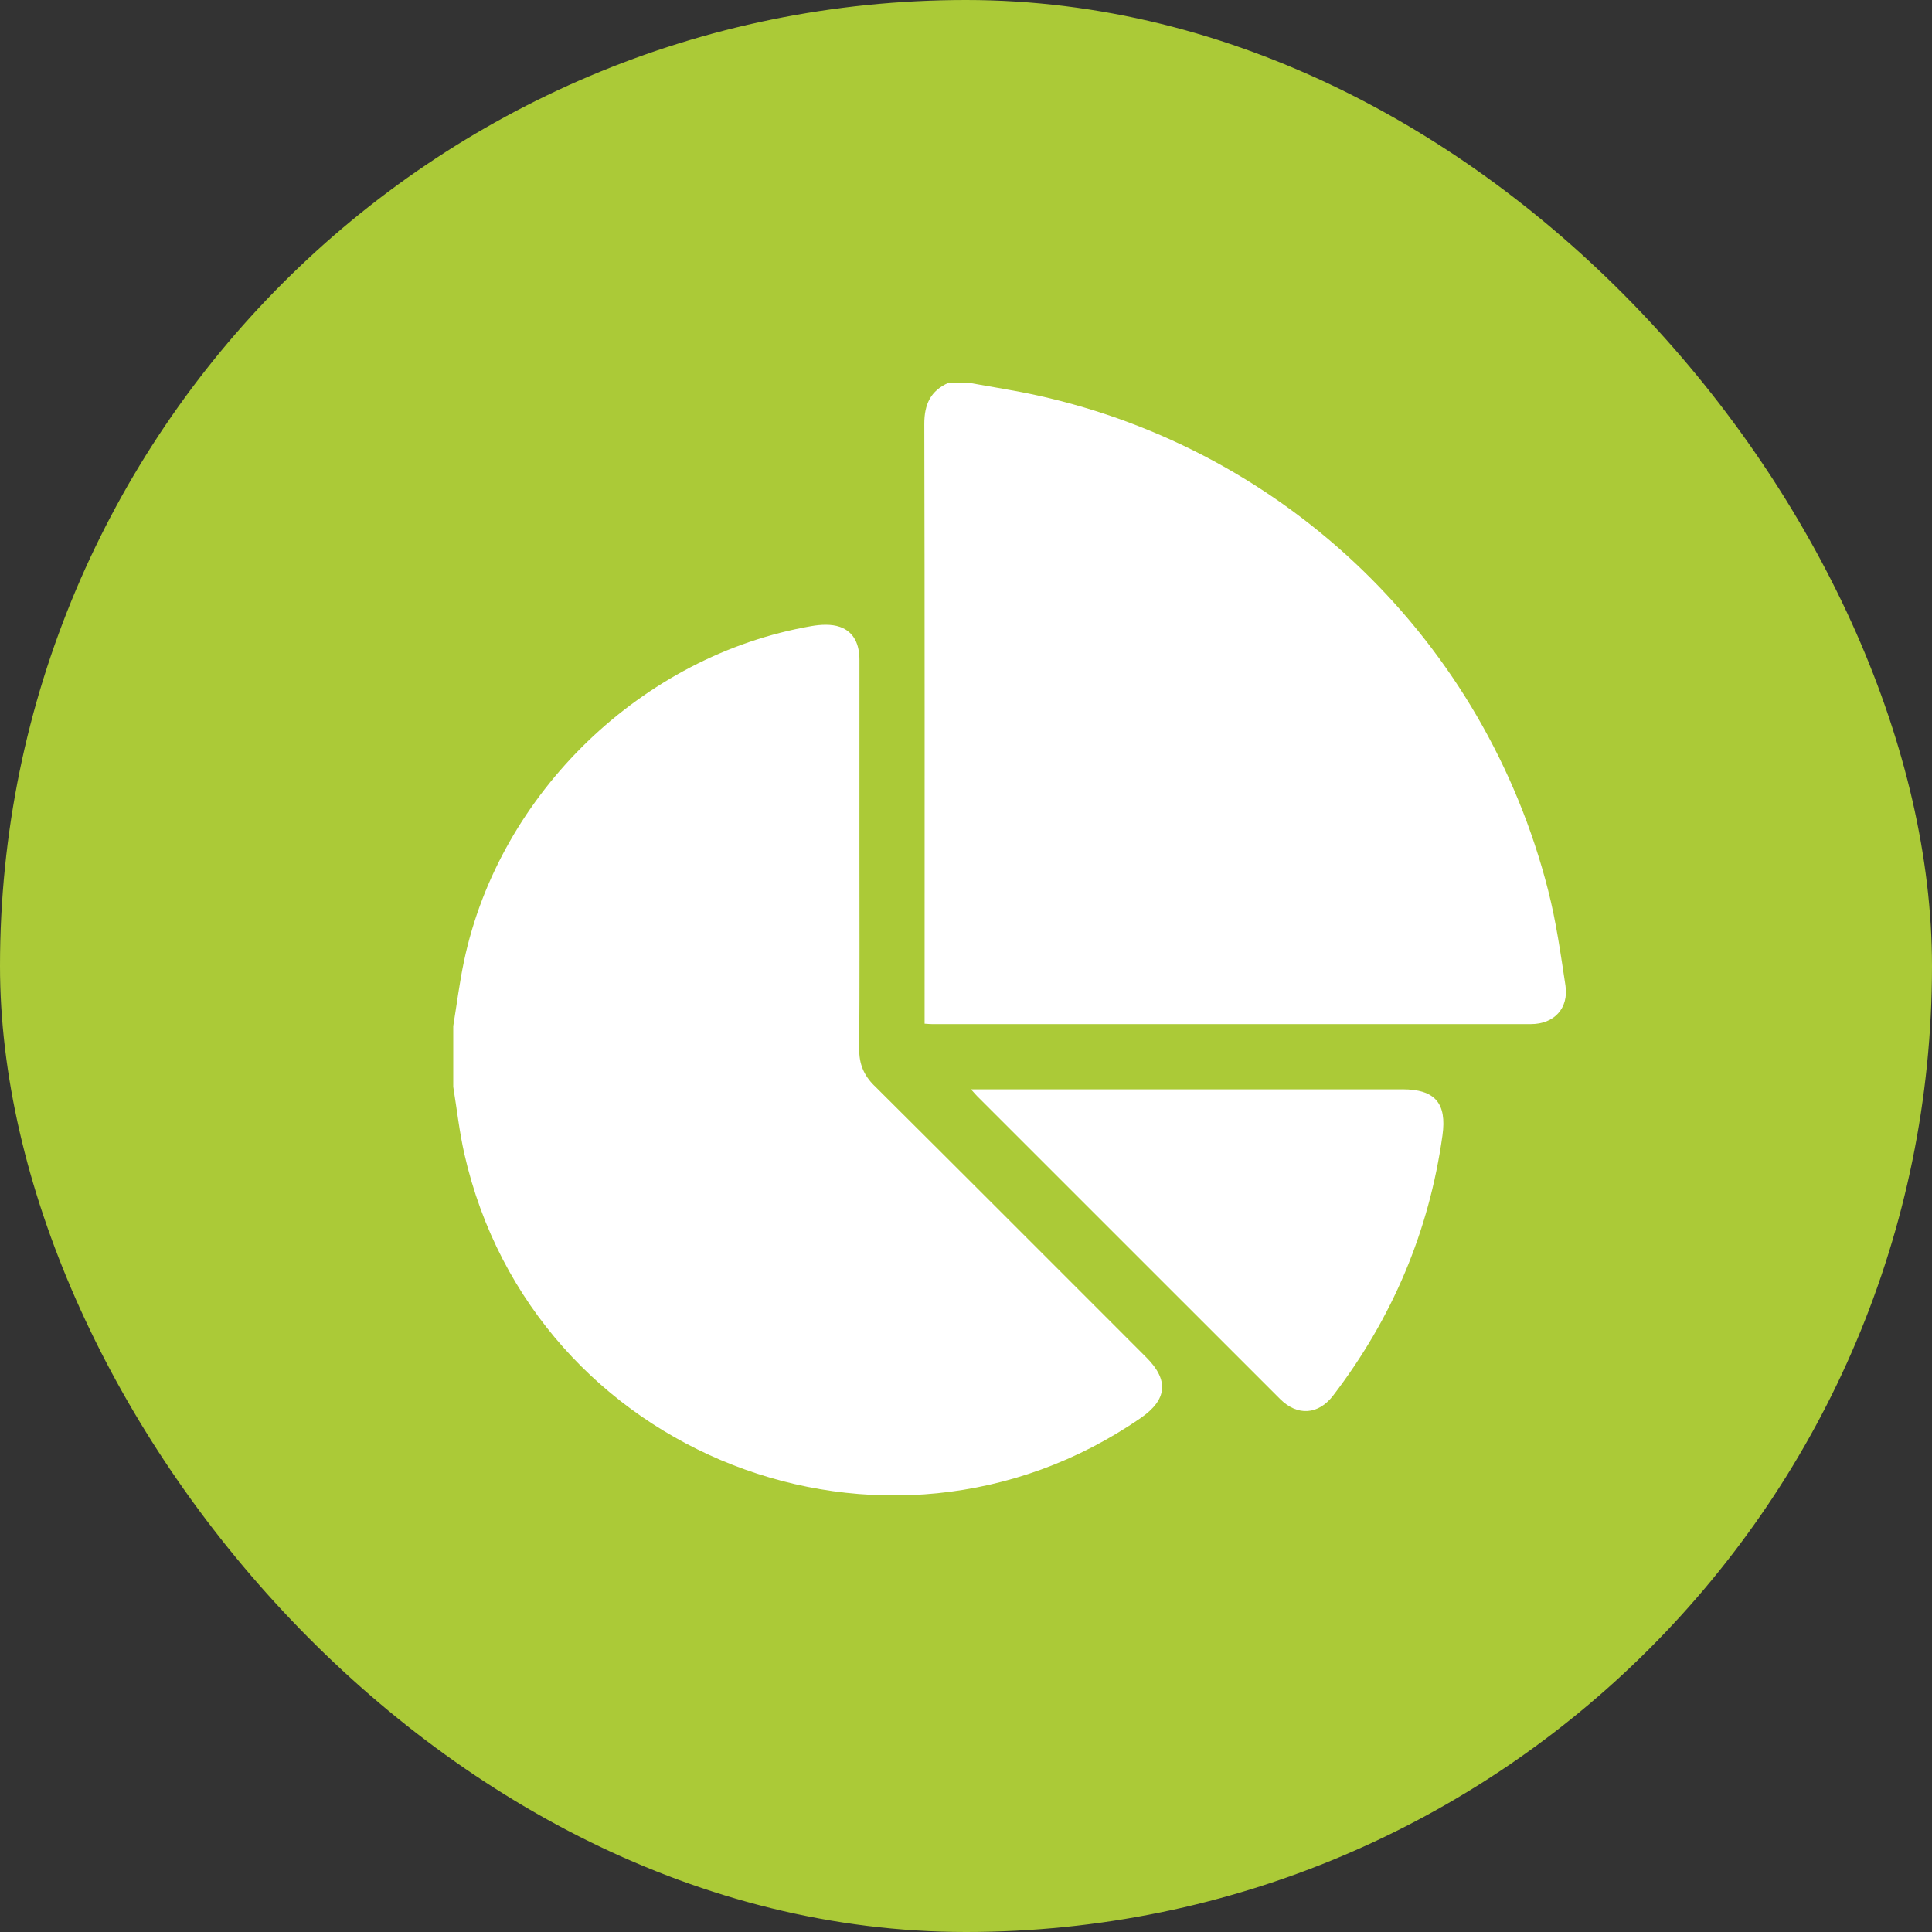 <?xml version="1.0" encoding="UTF-8"?>
<svg id="Layer_1" data-name="Layer 1" xmlns="http://www.w3.org/2000/svg" viewBox="0 0 71.73 71.73">
  <rect x="0" y="0" width="71.73" height="71.73" fill="#333333" stroke="none"/>
  <defs>
    <style>
      .cls-1 {
        fill: #abca37;
      }

      .cls-2 {
        fill: #fff;
      }
    </style>
  </defs>
  <rect class="cls-1" x="0" y="0" width="71.73" height="71.73" rx="35.865" ry="35.865"/>
  <g>
    <path class="cls-2" d="M32.459,40.307c-.391-.389-.563-.808-.559-1.36,.018-2.447,.008-4.894,.008-7.341,0-2.366-.002-4.733,.001-7.099,.001-.56-.186-1.042-.724-1.232-.318-.112-.714-.089-1.058-.03-6.283,1.087-11.577,6.191-12.898,12.432-.169,.798-.269,1.61-.401,2.416v2.259c.136,.833,.228,1.675,.414,2.496,2.545,11.199,15.663,16.315,25.108,9.8,.987-.681,1.056-1.405,.211-2.25-3.365-3.366-6.727-6.735-10.101-10.092Z"/>
    <path class="cls-2" d="M57.48,33.062c-2.354-9.238-9.686-16.334-18.961-18.38-.849-.187-1.711-.318-2.568-.474h-.726c-.673,.294-.91,.801-.908,1.536,.018,7.261,.011,14.522,.011,21.783v.48c.132,.008,.211,.016,.29,.016,7.409,.001,14.818,.002,22.226-.001,.857-0,1.405-.591,1.277-1.435-.179-1.18-.346-2.37-.641-3.524Z"/>
    <path class="cls-2" d="M52.07,40.444c-5.163-0-10.325-0-15.488-0h-.532c.132,.146,.183,.207,.239,.263,3.745,3.746,7.49,7.492,11.237,11.235,.644,.643,1.421,.59,1.972-.131,2.19-2.866,3.558-6.079,4.057-9.656,.168-1.199-.279-1.712-1.487-1.712Z"/>
  </g>
</svg>